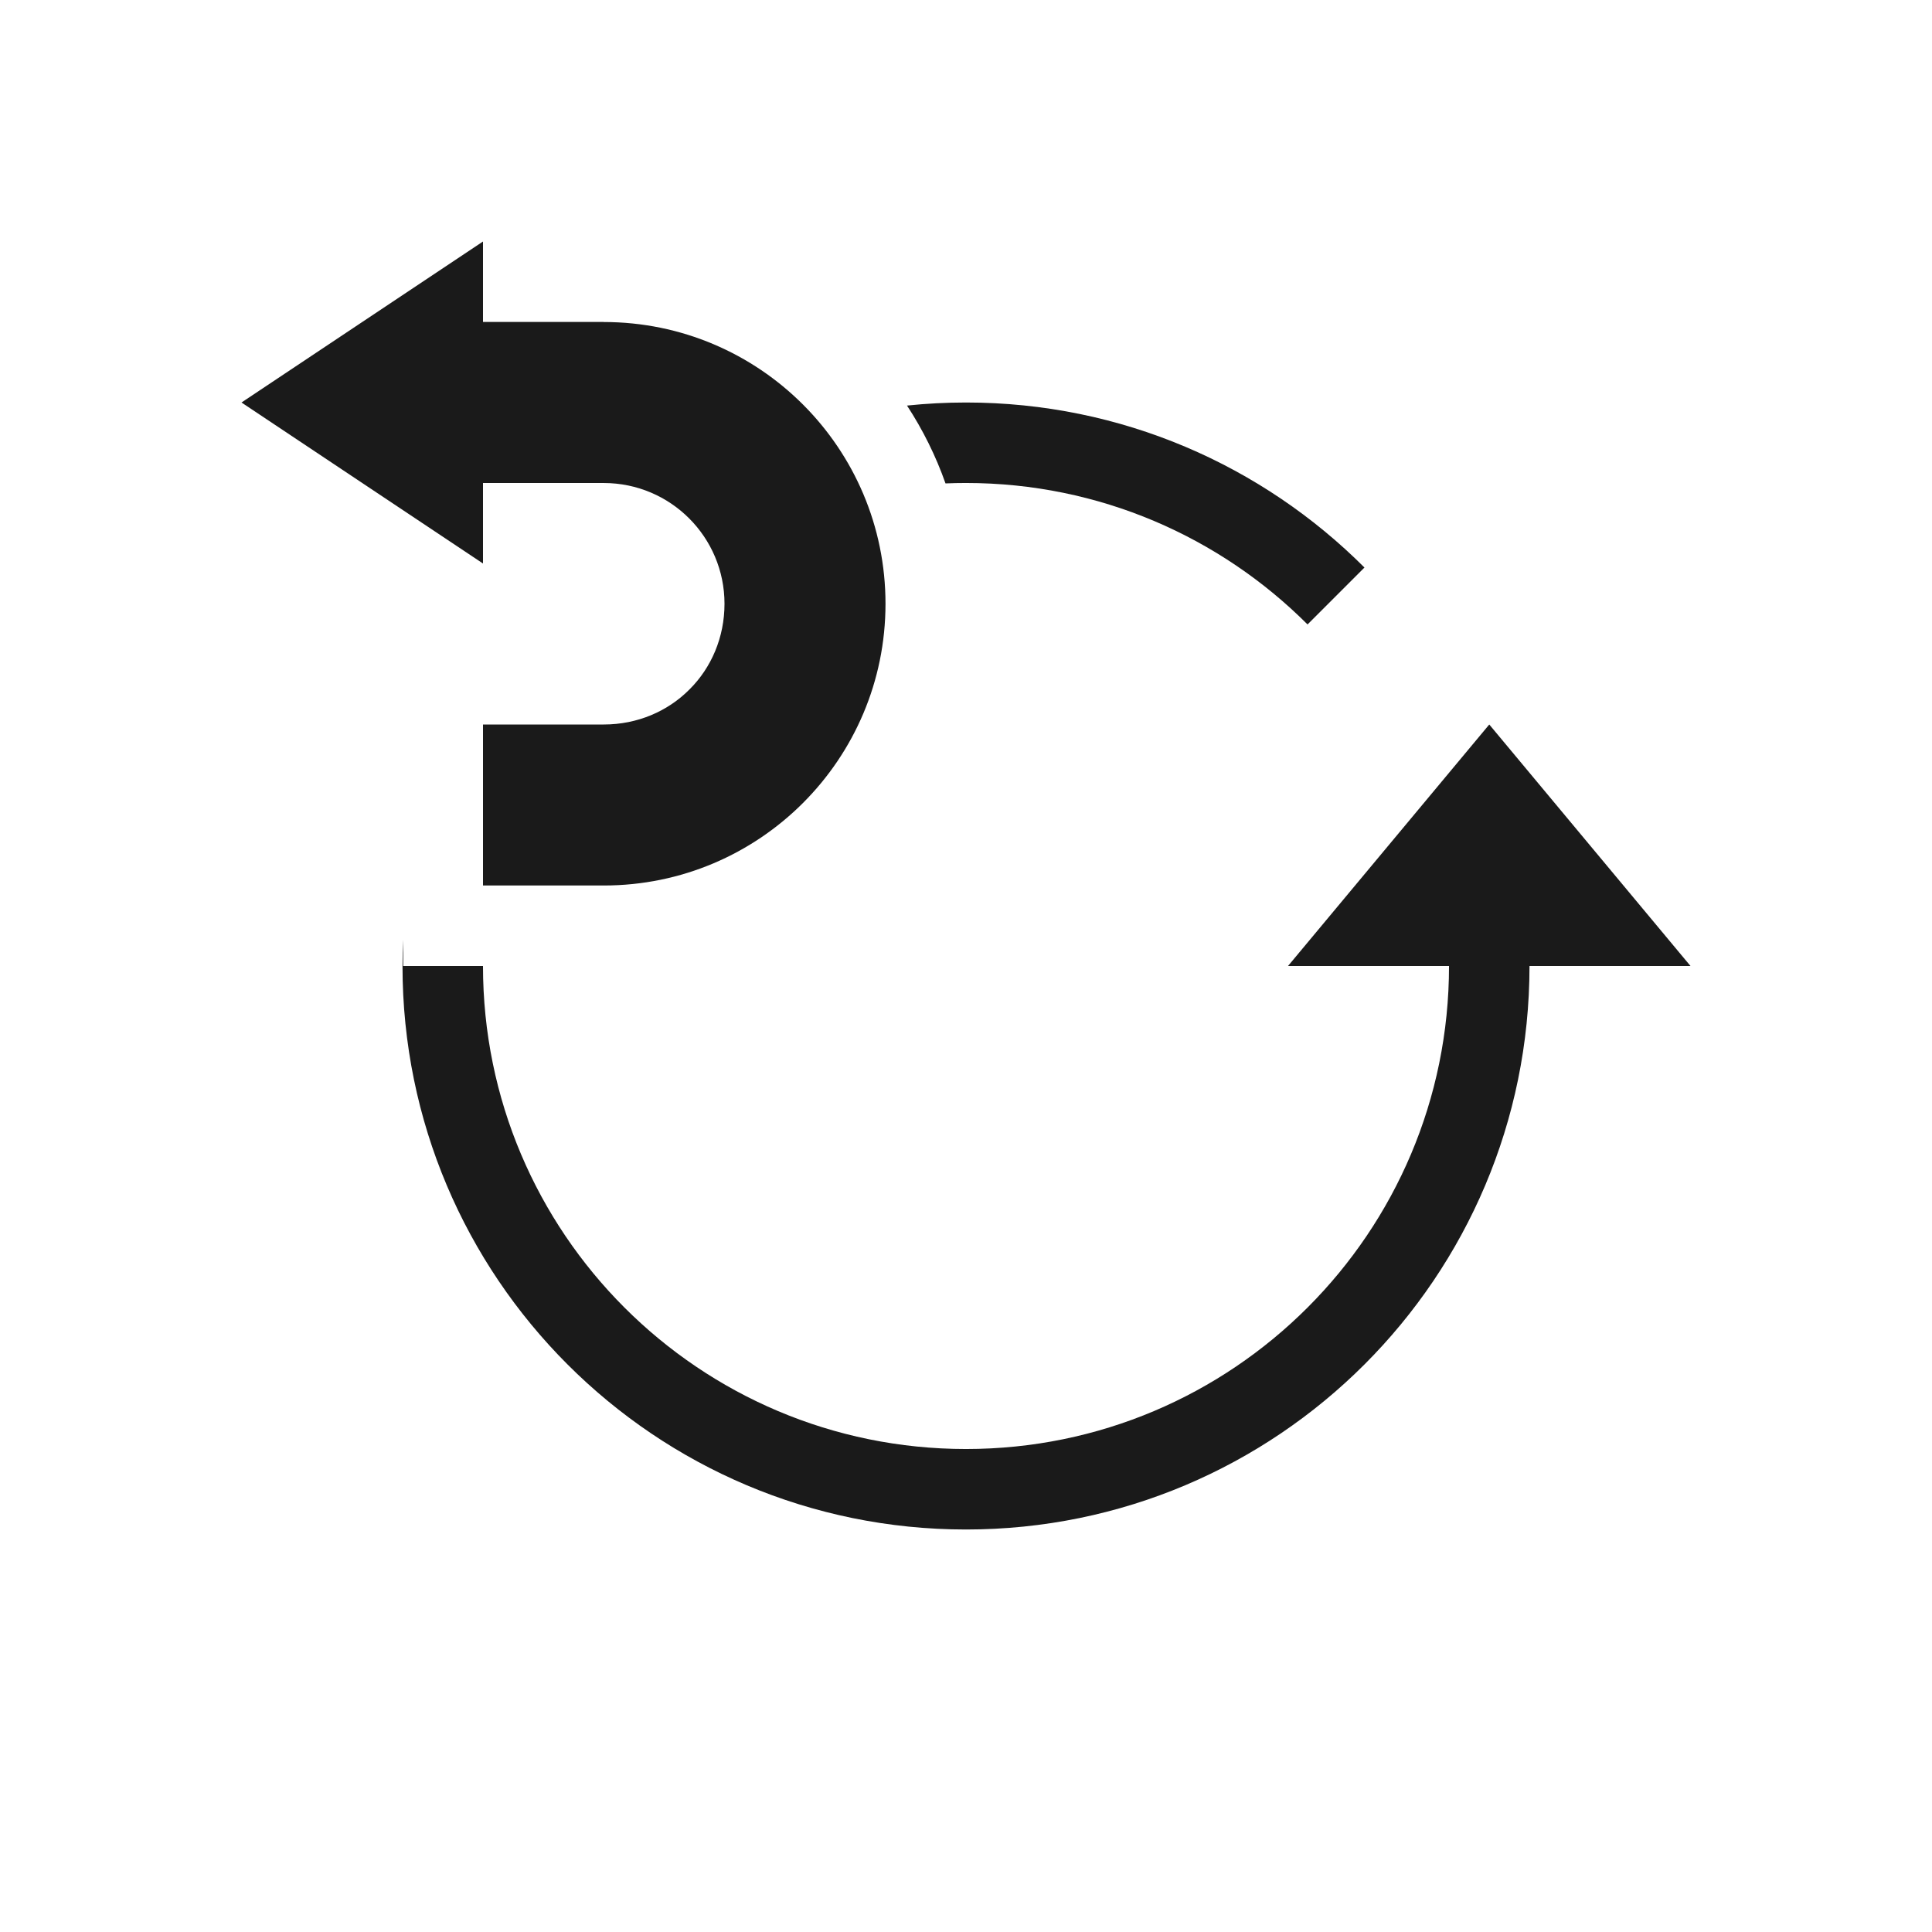 <?xml version="1.0" encoding="UTF-8"?>
<!DOCTYPE svg PUBLIC "-//W3C//DTD SVG 1.1//EN" "http://www.w3.org/Graphics/SVG/1.1/DTD/svg11.dtd">
<!-- Creator: CorelDRAW -->
<svg xmlns="http://www.w3.org/2000/svg" xml:space="preserve" width="150px" height="150px" version="1.1" style="shape-rendering:geometricPrecision; text-rendering:geometricPrecision; image-rendering:optimizeQuality; fill-rule:evenodd; clip-rule:evenodd"
viewBox="0 0 150 150"
 xmlns:xlink="http://www.w3.org/1999/xlink">
 <defs>
  <style type="text/css">
   <![CDATA[
    .fil2 {fill:none}
    .fil1 {fill:#1A1A1A}
    .fil0 {fill:#1A1A1A}
   ]]>
  </style>
 </defs>
 <g id="Layer_x0020_1">
  <path class="fil0" d="M75 118.75c24.163,0 43.75,-19.587 43.75,-43.75l12.5 0 -15.624 -18.75 -15.626 18.75 12.501 0c0,10.356 -4.197,19.733 -10.983,26.518 -6.785,6.786 -16.162,10.983 -26.518,10.983 -10.356,0 -19.733,-4.197 -26.518,-10.983 -6.786,-6.785 -10.983,-16.162 -10.983,-26.518l-6.196 0 -0.005 -2.043c-0.032,0.676 -0.048,1.358 -0.048,2.043 0,24.163 19.587,43.75 43.75,43.75zm-1.591 -81.218c0.528,-0.023 1.058,-0.033 1.591,-0.033 10.356,0 19.733,4.197 26.518,10.983l4.419 -4.419c-7.917,-7.917 -18.856,-12.813 -30.937,-12.813 -1.547,0 -3.074,0.081 -4.58,0.238 1.224,1.872 2.233,3.898 2.989,6.044z"/>
  <path class="fil1" d="M18.75 31.25l18.75 -12.5 0 6.248 9.374 0 0 0.004 0.002 0c12.08,0 21.874,9.793 21.874,21.874 0,12.08 -9.794,21.874 -21.874,21.874l-0.002 0 -9.374 0 0 -12.5 9.374 0 0.002 0c2.62,0 4.964,-1.031 6.628,-2.696l0.05 -0.05c1.665,-1.664 2.696,-4.008 2.696,-6.628 0,-2.589 -1.05,-4.934 -2.746,-6.63 -1.695,-1.695 -4.039,-2.745 -6.628,-2.745l-0.002 0 0 -0.003 -9.374 0 0 6.252 -18.75 -12.5z"/>
 </g>
 <rect class="fil2" width="150" height="150"/>
</svg>
